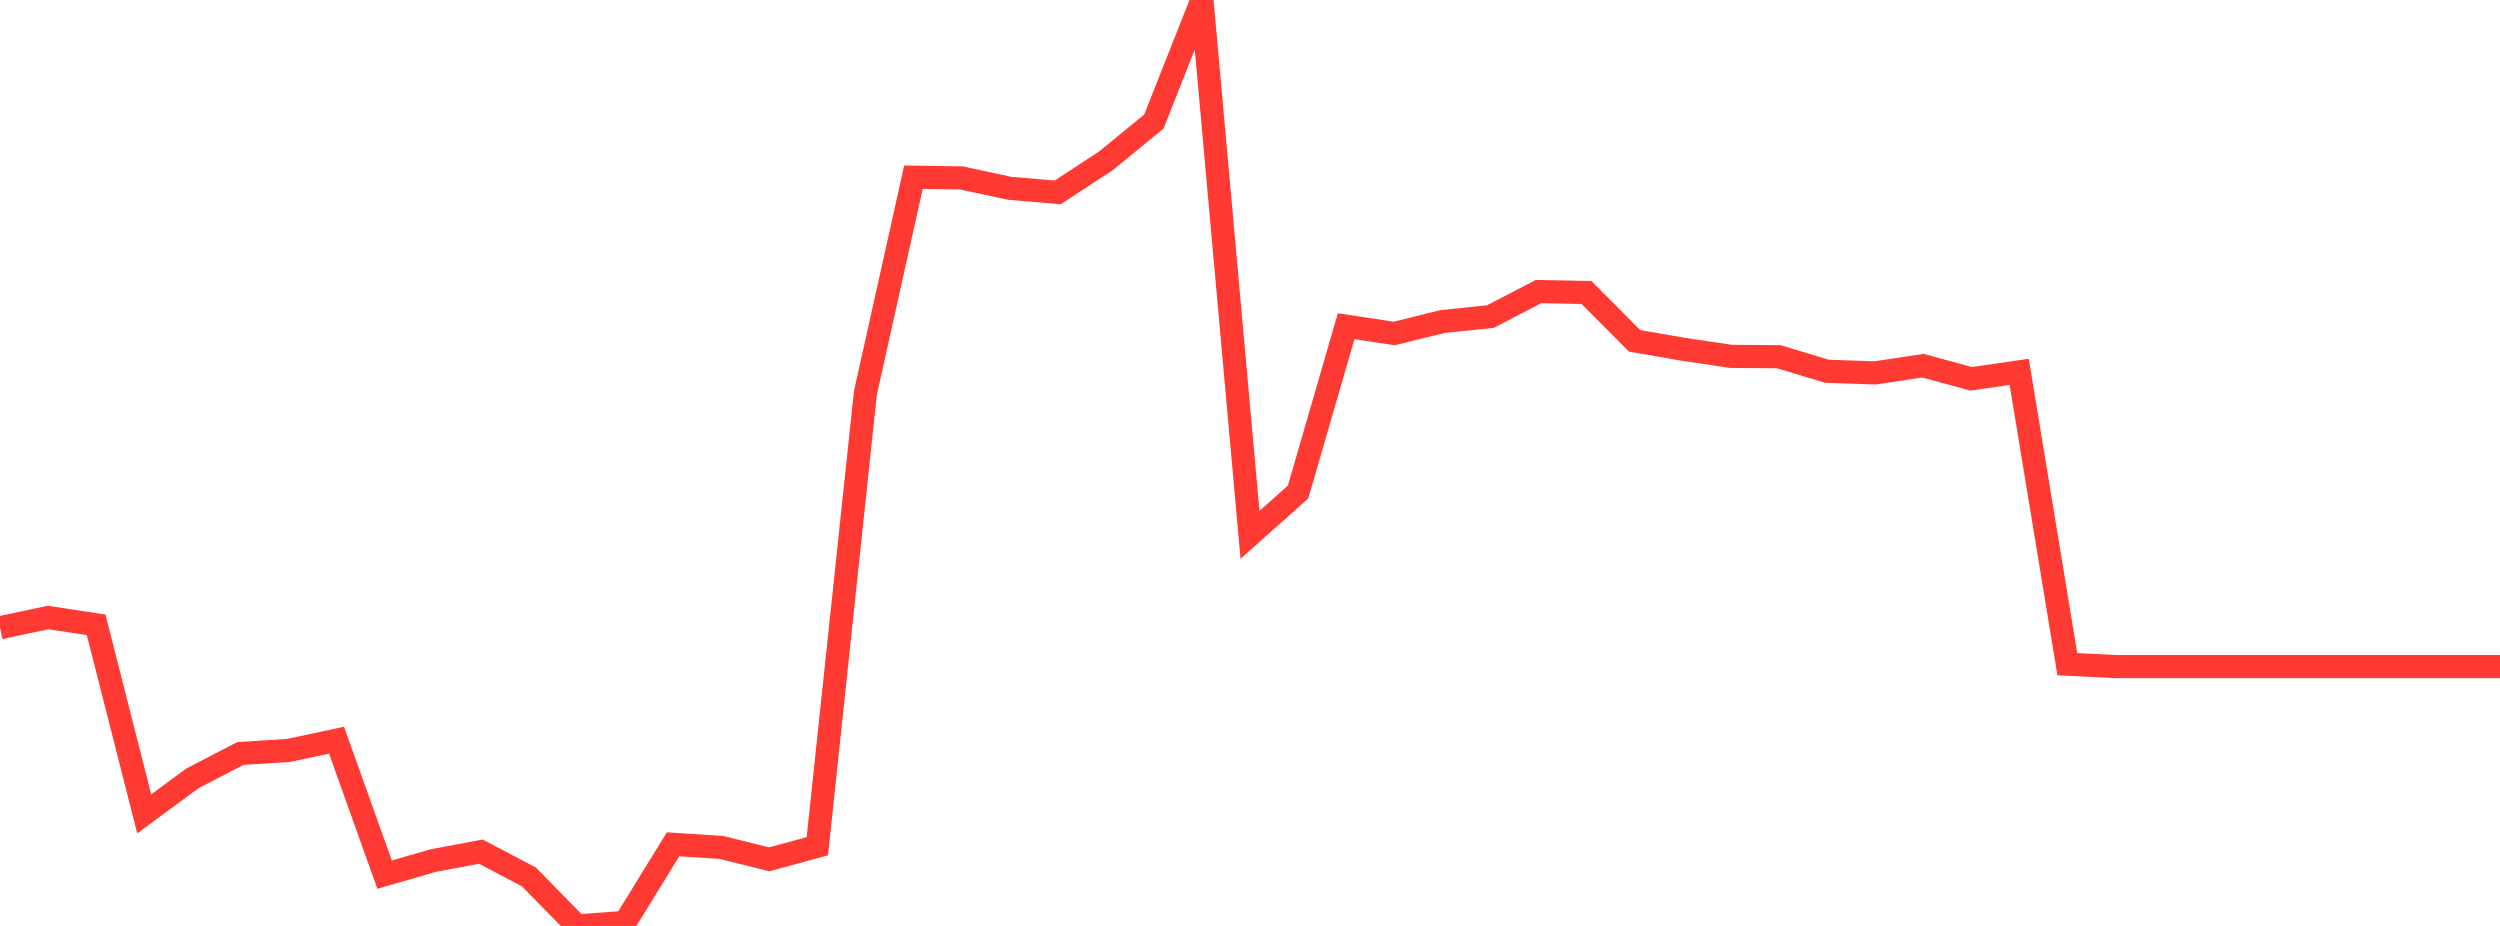 <?xml version="1.0" standalone="no"?>
<!DOCTYPE svg PUBLIC "-//W3C//DTD SVG 1.1//EN" "http://www.w3.org/Graphics/SVG/1.1/DTD/svg11.dtd">

<svg width="135" height="50" viewBox="0 0 135 50" preserveAspectRatio="none" 
  xmlns="http://www.w3.org/2000/svg"
  xmlns:xlink="http://www.w3.org/1999/xlink">


<polyline points="0.0, 33.897 2.596, 33.346 5.192, 33.741 7.788, 43.947 10.385, 42.035 12.981, 40.688 15.577, 40.524 18.173, 39.97 20.769, 47.231 23.365, 46.479 25.962, 45.987 28.558, 47.351 31.154, 50.0 33.75, 49.81 36.346, 45.593 38.942, 45.76 41.538, 46.404 44.135, 45.697 46.731, 21.219 49.327, 9.569 51.923, 9.61 54.519, 10.167 57.115, 10.389 59.712, 8.691 62.308, 6.566 64.904, 0.0 67.5, 28.881 70.096, 26.569 72.692, 17.615 75.288, 18.008 77.885, 17.365 80.481, 17.095 83.077, 15.746 85.673, 15.795 88.269, 18.405 90.865, 18.856 93.462, 19.243 96.058, 19.263 98.654, 20.047 101.25, 20.136 103.846, 19.747 106.442, 20.457 109.038, 20.08 111.635, 35.866 114.231, 35.995 116.827, 35.995 119.423, 35.995 122.019, 35.995 124.615, 35.995 127.212, 35.995 129.808, 35.995 132.404, 35.995 135.0, 35.995" fill="none" stroke="#ff3a33" stroke-width="1.25"/>

</svg>